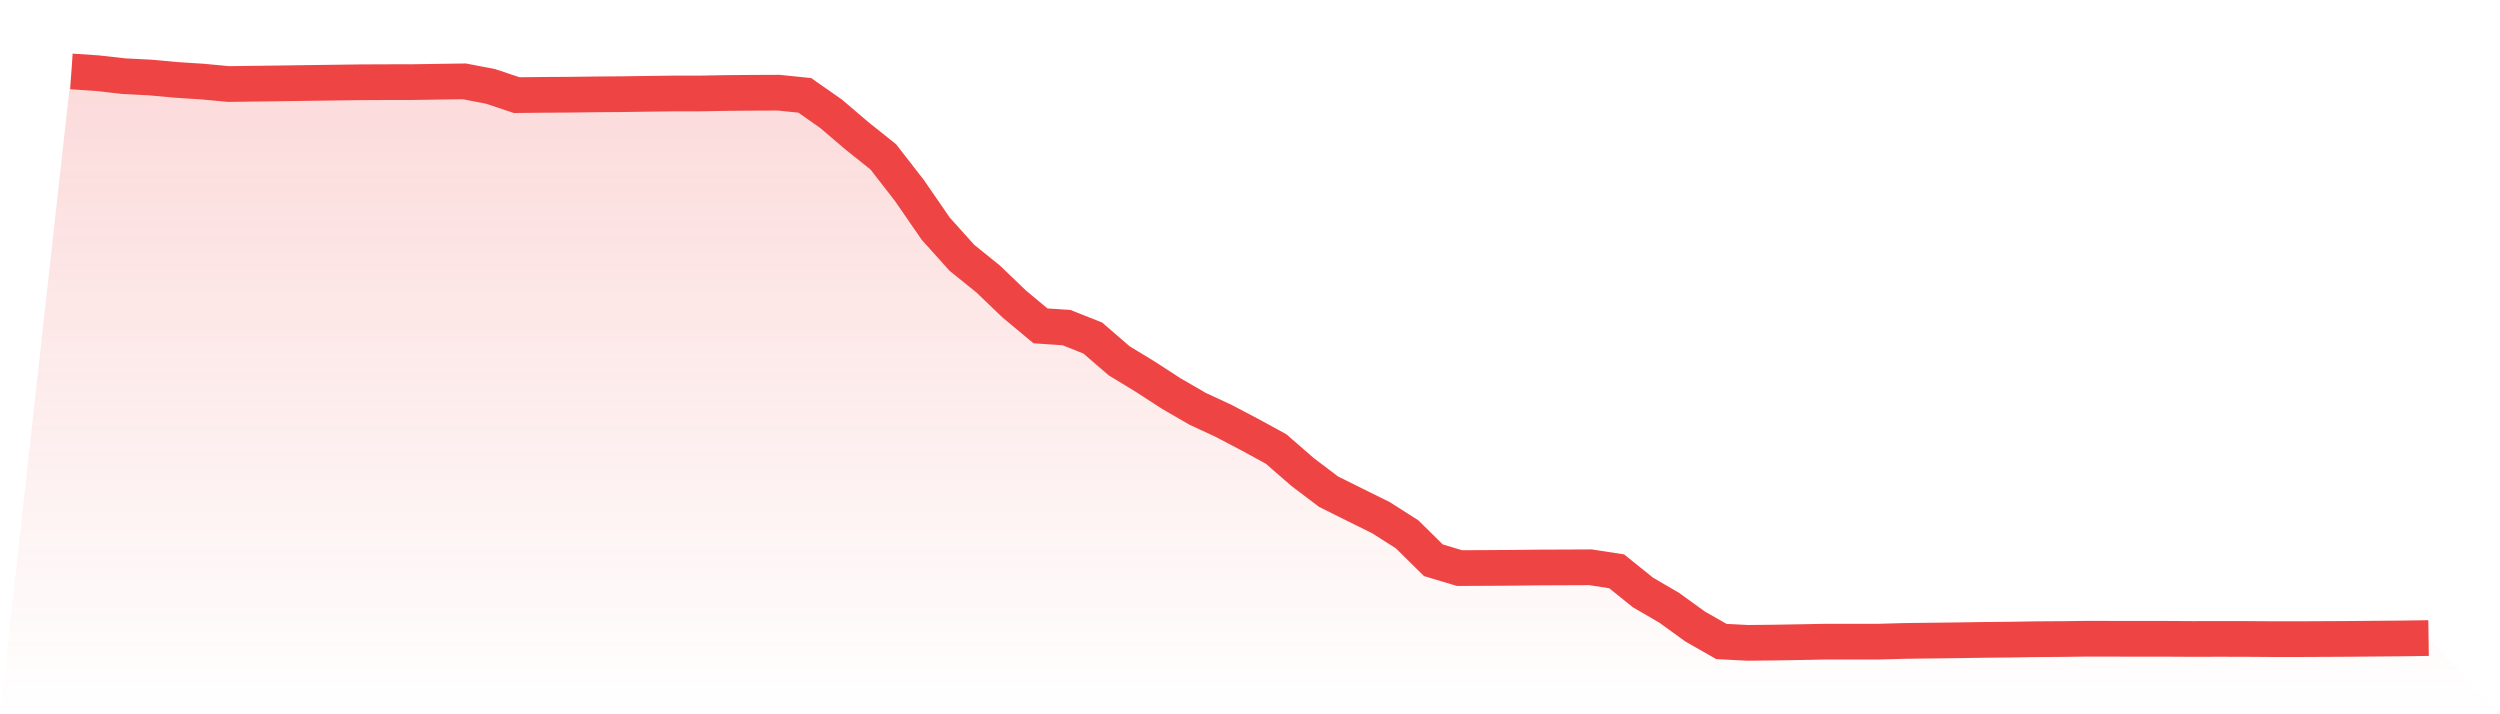 <svg viewBox="0 0 140 40" xmlns="http://www.w3.org/2000/svg">
<defs>
<linearGradient id="gradient" x1="0" x2="0" y1="0" y2="1">
<stop offset="0%" stop-color="#ef4444" stop-opacity="0.2"/>
<stop offset="100%" stop-color="#ef4444" stop-opacity="0"/>
</linearGradient>
</defs>
<path d="M4,4 L4,4 L5.467,4.1 L6.933,4.265 L8.4,4.34 L9.867,4.474 L11.333,4.568 L12.8,4.706 L14.267,4.686 L15.733,4.668 L17.2,4.647 L18.667,4.627 L20.133,4.608 L21.6,4.601 L23.067,4.599 L24.533,4.576 L26,4.556 L27.467,4.837 L28.933,5.327 L30.4,5.312 L31.867,5.303 L33.333,5.285 L34.8,5.274 L36.267,5.253 L37.733,5.235 L39.2,5.234 L40.667,5.208 L42.133,5.196 L43.6,5.19 L45.067,5.34 L46.533,6.365 L48,7.616 L49.467,8.787 L50.933,10.676 L52.4,12.805 L53.867,14.438 L55.333,15.621 L56.8,17.026 L58.267,18.248 L59.733,18.348 L61.2,18.933 L62.667,20.201 L64.133,21.094 L65.6,22.045 L67.067,22.893 L68.533,23.575 L70,24.345 L71.467,25.147 L72.933,26.423 L74.4,27.534 L75.867,28.265 L77.333,28.989 L78.8,29.924 L80.267,31.373 L81.733,31.813 L83.2,31.806 L84.667,31.797 L86.133,31.78 L87.6,31.774 L89.067,31.768 L90.533,31.994 L92,33.175 L93.467,34.03 L94.933,35.089 L96.4,35.924 L97.867,36 L99.333,35.985 L100.8,35.96 L102.267,35.933 L103.733,35.932 L105.2,35.932 L106.667,35.892 L108.133,35.874 L109.6,35.856 L111.067,35.834 L112.533,35.82 L114,35.796 L115.467,35.786 L116.933,35.768 L118.4,35.771 L119.867,35.773 L121.333,35.774 L122.8,35.782 L124.267,35.778 L125.733,35.781 L127.2,35.791 L128.667,35.792 L130.133,35.785 L131.6,35.777 L133.067,35.764 L134.533,35.752 L136,35.731 L140,40 L0,40 z" fill="url(#gradient)"/>
<path d="M4,4 L4,4 L5.467,4.1 L6.933,4.265 L8.4,4.34 L9.867,4.474 L11.333,4.568 L12.8,4.706 L14.267,4.686 L15.733,4.668 L17.2,4.647 L18.667,4.627 L20.133,4.608 L21.6,4.601 L23.067,4.599 L24.533,4.576 L26,4.556 L27.467,4.837 L28.933,5.327 L30.4,5.312 L31.867,5.303 L33.333,5.285 L34.8,5.274 L36.267,5.253 L37.733,5.235 L39.2,5.234 L40.667,5.208 L42.133,5.196 L43.6,5.19 L45.067,5.34 L46.533,6.365 L48,7.616 L49.467,8.787 L50.933,10.676 L52.4,12.805 L53.867,14.438 L55.333,15.621 L56.8,17.026 L58.267,18.248 L59.733,18.348 L61.2,18.933 L62.667,20.201 L64.133,21.094 L65.6,22.045 L67.067,22.893 L68.533,23.575 L70,24.345 L71.467,25.147 L72.933,26.423 L74.4,27.534 L75.867,28.265 L77.333,28.989 L78.8,29.924 L80.267,31.373 L81.733,31.813 L83.2,31.806 L84.667,31.797 L86.133,31.78 L87.6,31.774 L89.067,31.768 L90.533,31.994 L92,33.175 L93.467,34.03 L94.933,35.089 L96.4,35.924 L97.867,36 L99.333,35.985 L100.8,35.96 L102.267,35.933 L103.733,35.932 L105.2,35.932 L106.667,35.892 L108.133,35.874 L109.6,35.856 L111.067,35.834 L112.533,35.82 L114,35.796 L115.467,35.786 L116.933,35.768 L118.4,35.771 L119.867,35.773 L121.333,35.774 L122.8,35.782 L124.267,35.778 L125.733,35.781 L127.2,35.791 L128.667,35.792 L130.133,35.785 L131.6,35.777 L133.067,35.764 L134.533,35.752 L136,35.731" fill="none" stroke="#ef4444" stroke-width="2"/>
</svg>
